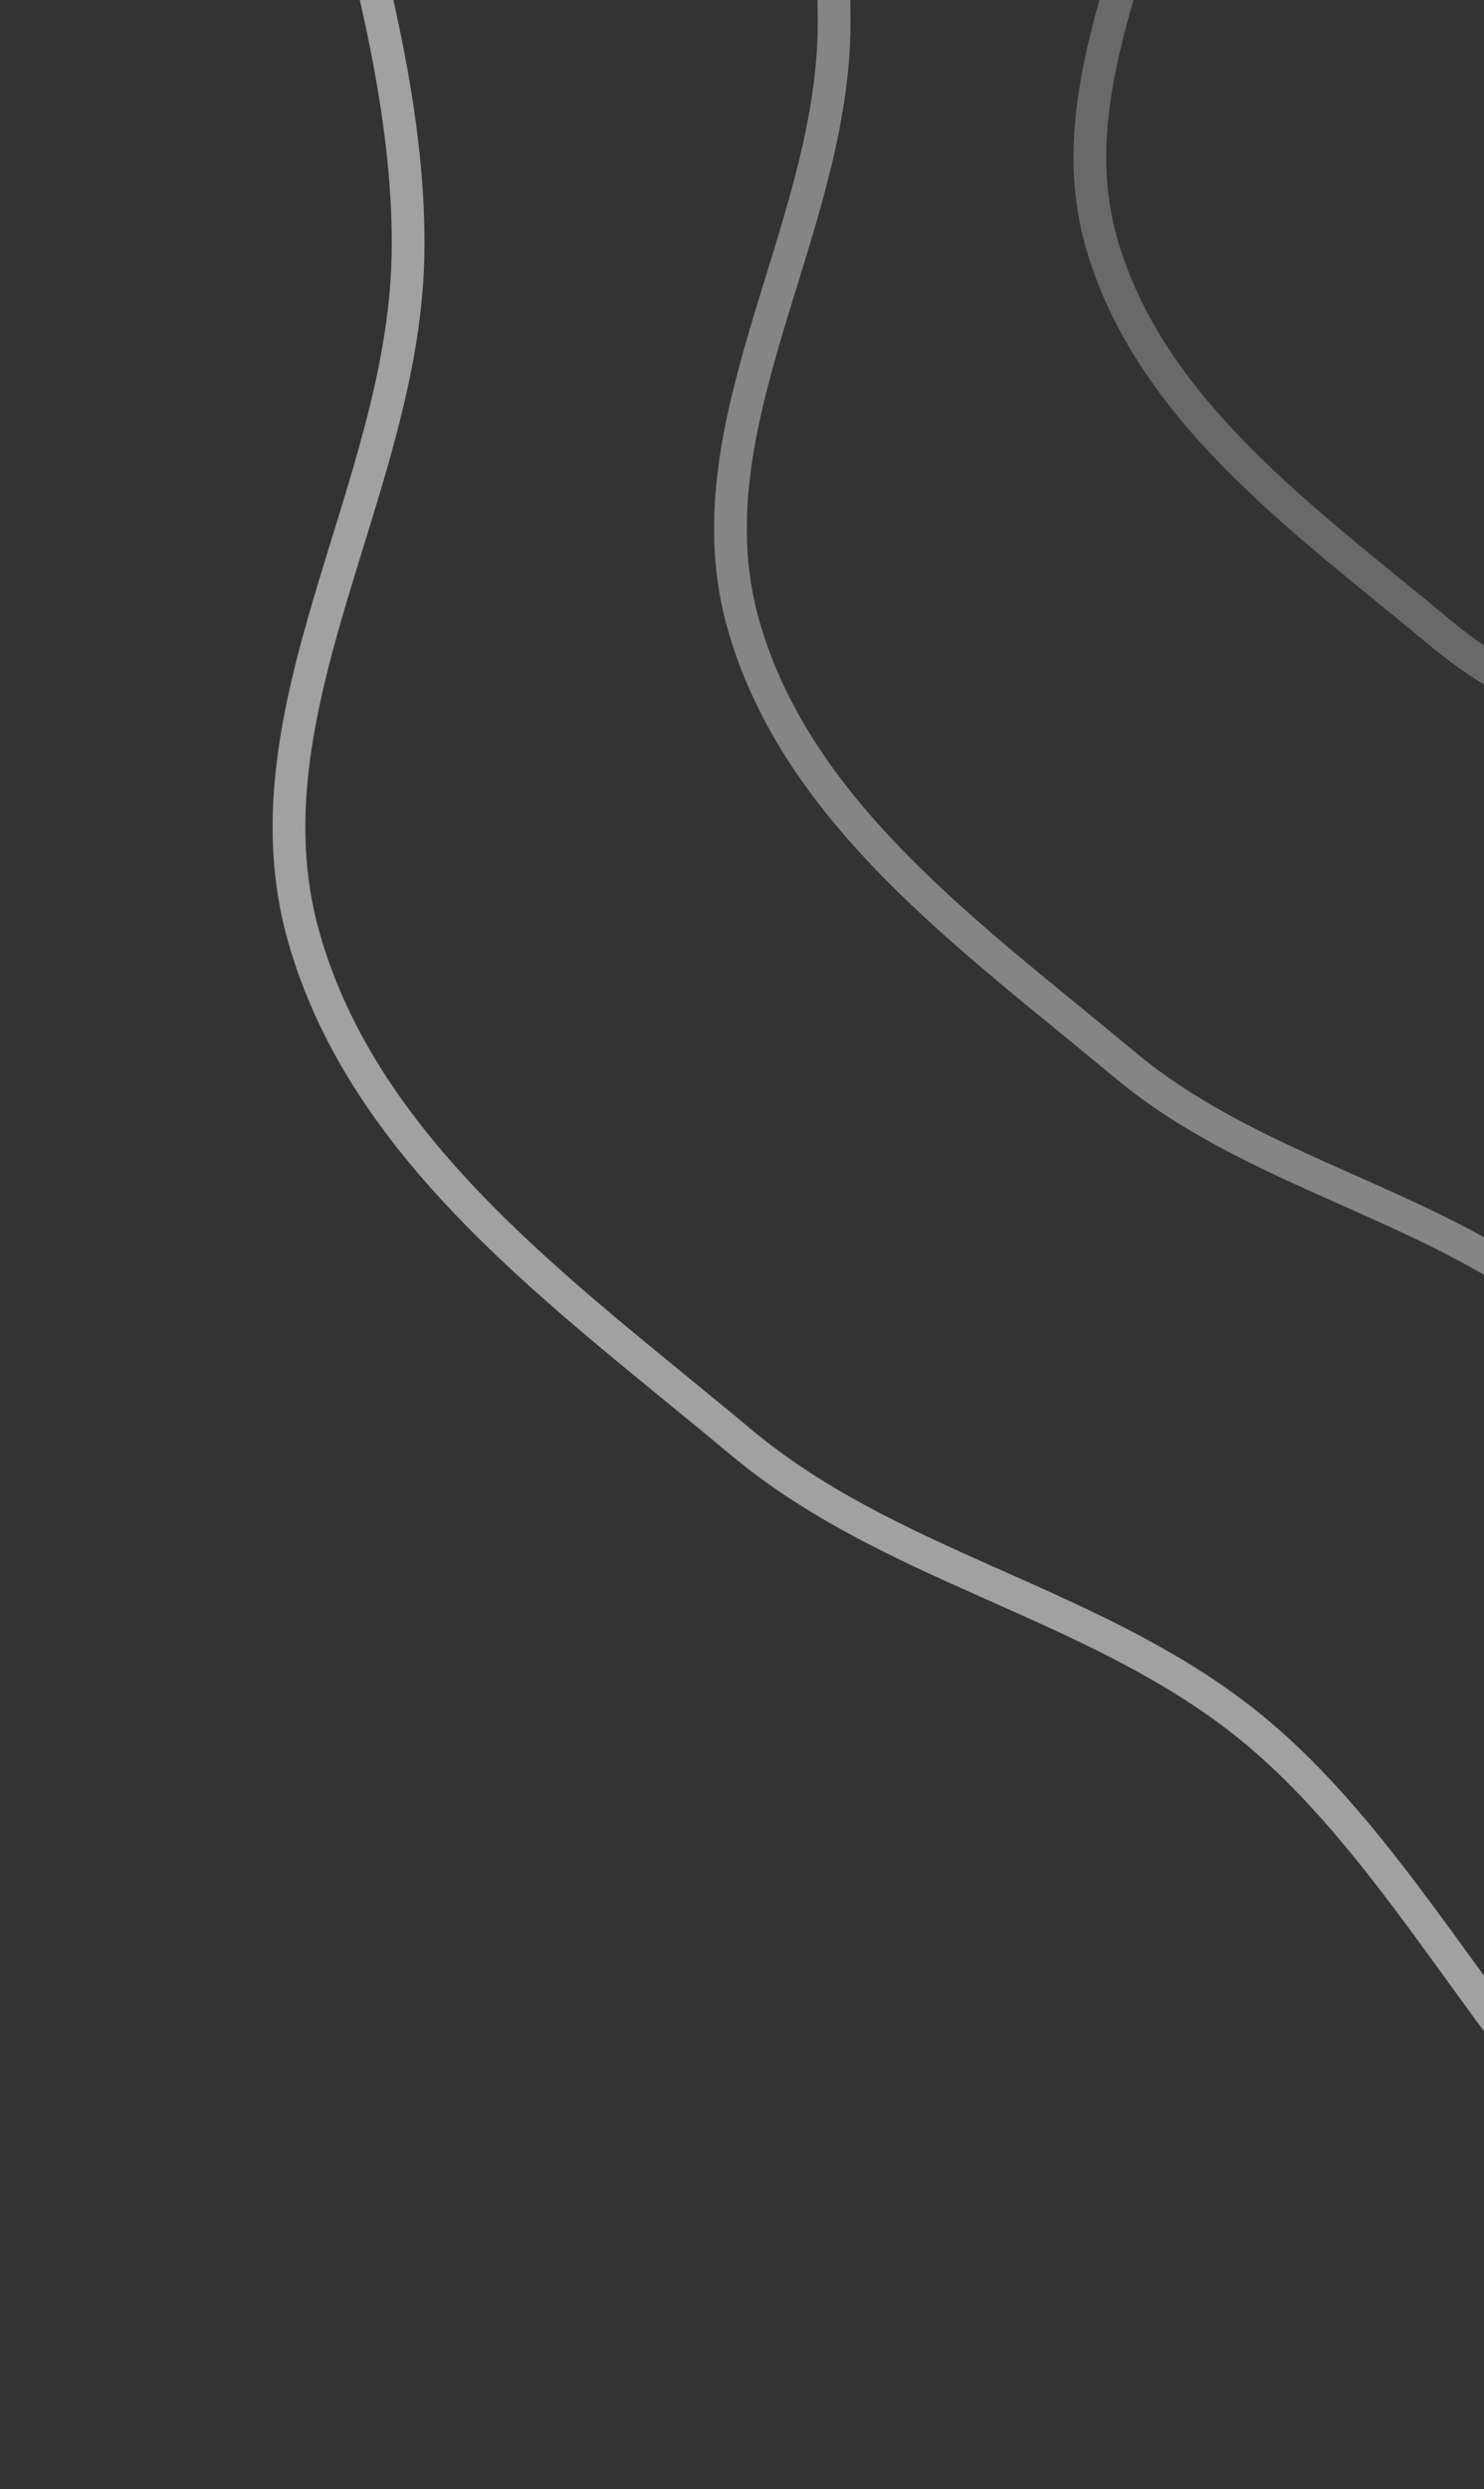 <svg xmlns="http://www.w3.org/2000/svg" width="136px" height="228px" viewBox="0 0 136 228" fill="none" aria-hidden="true"><rect x="0" y="0" width="136" height="228" fill="#333333" stroke="none"/><defs><linearGradient class="cerosgradient" data-cerosgradient="true" id="CerosGradient_id132127010" gradientUnits="userSpaceOnUse" x1="50%" y1="100%" x2="50%" y2="0%"><stop offset="0%" stop-color="#d1d1d1"/><stop offset="100%" stop-color="#d1d1d1"/></linearGradient><linearGradient/></defs>
<g opacity="0.67">
<path opacity="0.8" fill-rule="evenodd" clip-rule="evenodd" d="M27.816 85.745C22.035 65.209 36.922 44.896 37.386 23.567C38.162 -12.129 8.43 -54.274 31.453 -81.555C52.46 -106.448 96.764 -94.031 127.476 -83.188C153.802 -73.893 167.999 -46.782 187.246 -26.55C199.214 -13.97 204.797 3.854 219.326 13.36C244.052 29.538 282.018 23.335 299.691 47.021C317.097 70.349 322.207 106.941 308.176 132.44C293.904 158.375 256.518 158.144 230.64 172.505C209.356 184.316 193.312 212.718 169.175 209.577C143.467 206.232 134.01 173.008 113.417 157.253C99.423 146.547 81.465 143.423 67.943 132.127C51.983 118.794 33.452 105.767 27.816 85.745Z" stroke="white" stroke-width="3"/>
<path opacity="0.6" fill-rule="evenodd" clip-rule="evenodd" d="M68.101 57.118C63.069 39.241 76.027 21.558 76.431 2.99C77.106 -28.084 51.225 -64.773 71.266 -88.522C89.552 -110.192 128.117 -99.381 154.851 -89.942C177.768 -81.85 190.126 -58.249 206.881 -40.637C217.299 -29.686 222.159 -14.169 234.806 -5.894C256.329 8.19 289.378 2.79 304.761 23.409C319.913 43.718 324.362 75.571 312.148 97.769C299.725 120.346 267.182 120.145 244.655 132.646C226.129 142.928 212.163 167.652 191.152 164.918C168.774 162.006 160.541 133.084 142.615 119.368C130.434 110.048 114.802 107.328 103.031 97.495C89.138 85.888 73.007 74.548 68.101 57.118Z" stroke="white" stroke-width="3"/>
<path opacity="0.4" fill-rule="evenodd" clip-rule="evenodd" d="M100.909 22.119C96.433 6.237 107.979 -9.479 108.343 -25.976C108.954 -53.586 85.917 -86.175 103.771 -107.282C120.062 -126.541 154.403 -116.948 178.208 -108.569C198.614 -101.386 209.613 -80.421 224.528 -64.778C233.803 -55.05 238.126 -41.265 249.386 -33.916C268.55 -21.41 297.983 -26.217 311.677 -7.902C325.164 10.138 329.117 38.438 318.233 58.165C307.163 78.228 278.181 78.059 258.116 89.173C241.615 98.314 229.17 120.285 210.46 117.862C190.532 115.282 183.209 89.587 167.249 77.406C156.404 69.129 142.483 66.717 132.004 57.983C119.635 47.675 105.273 37.604 100.909 22.119Z" stroke="white" stroke-width="3"/>
</g>
</svg>
